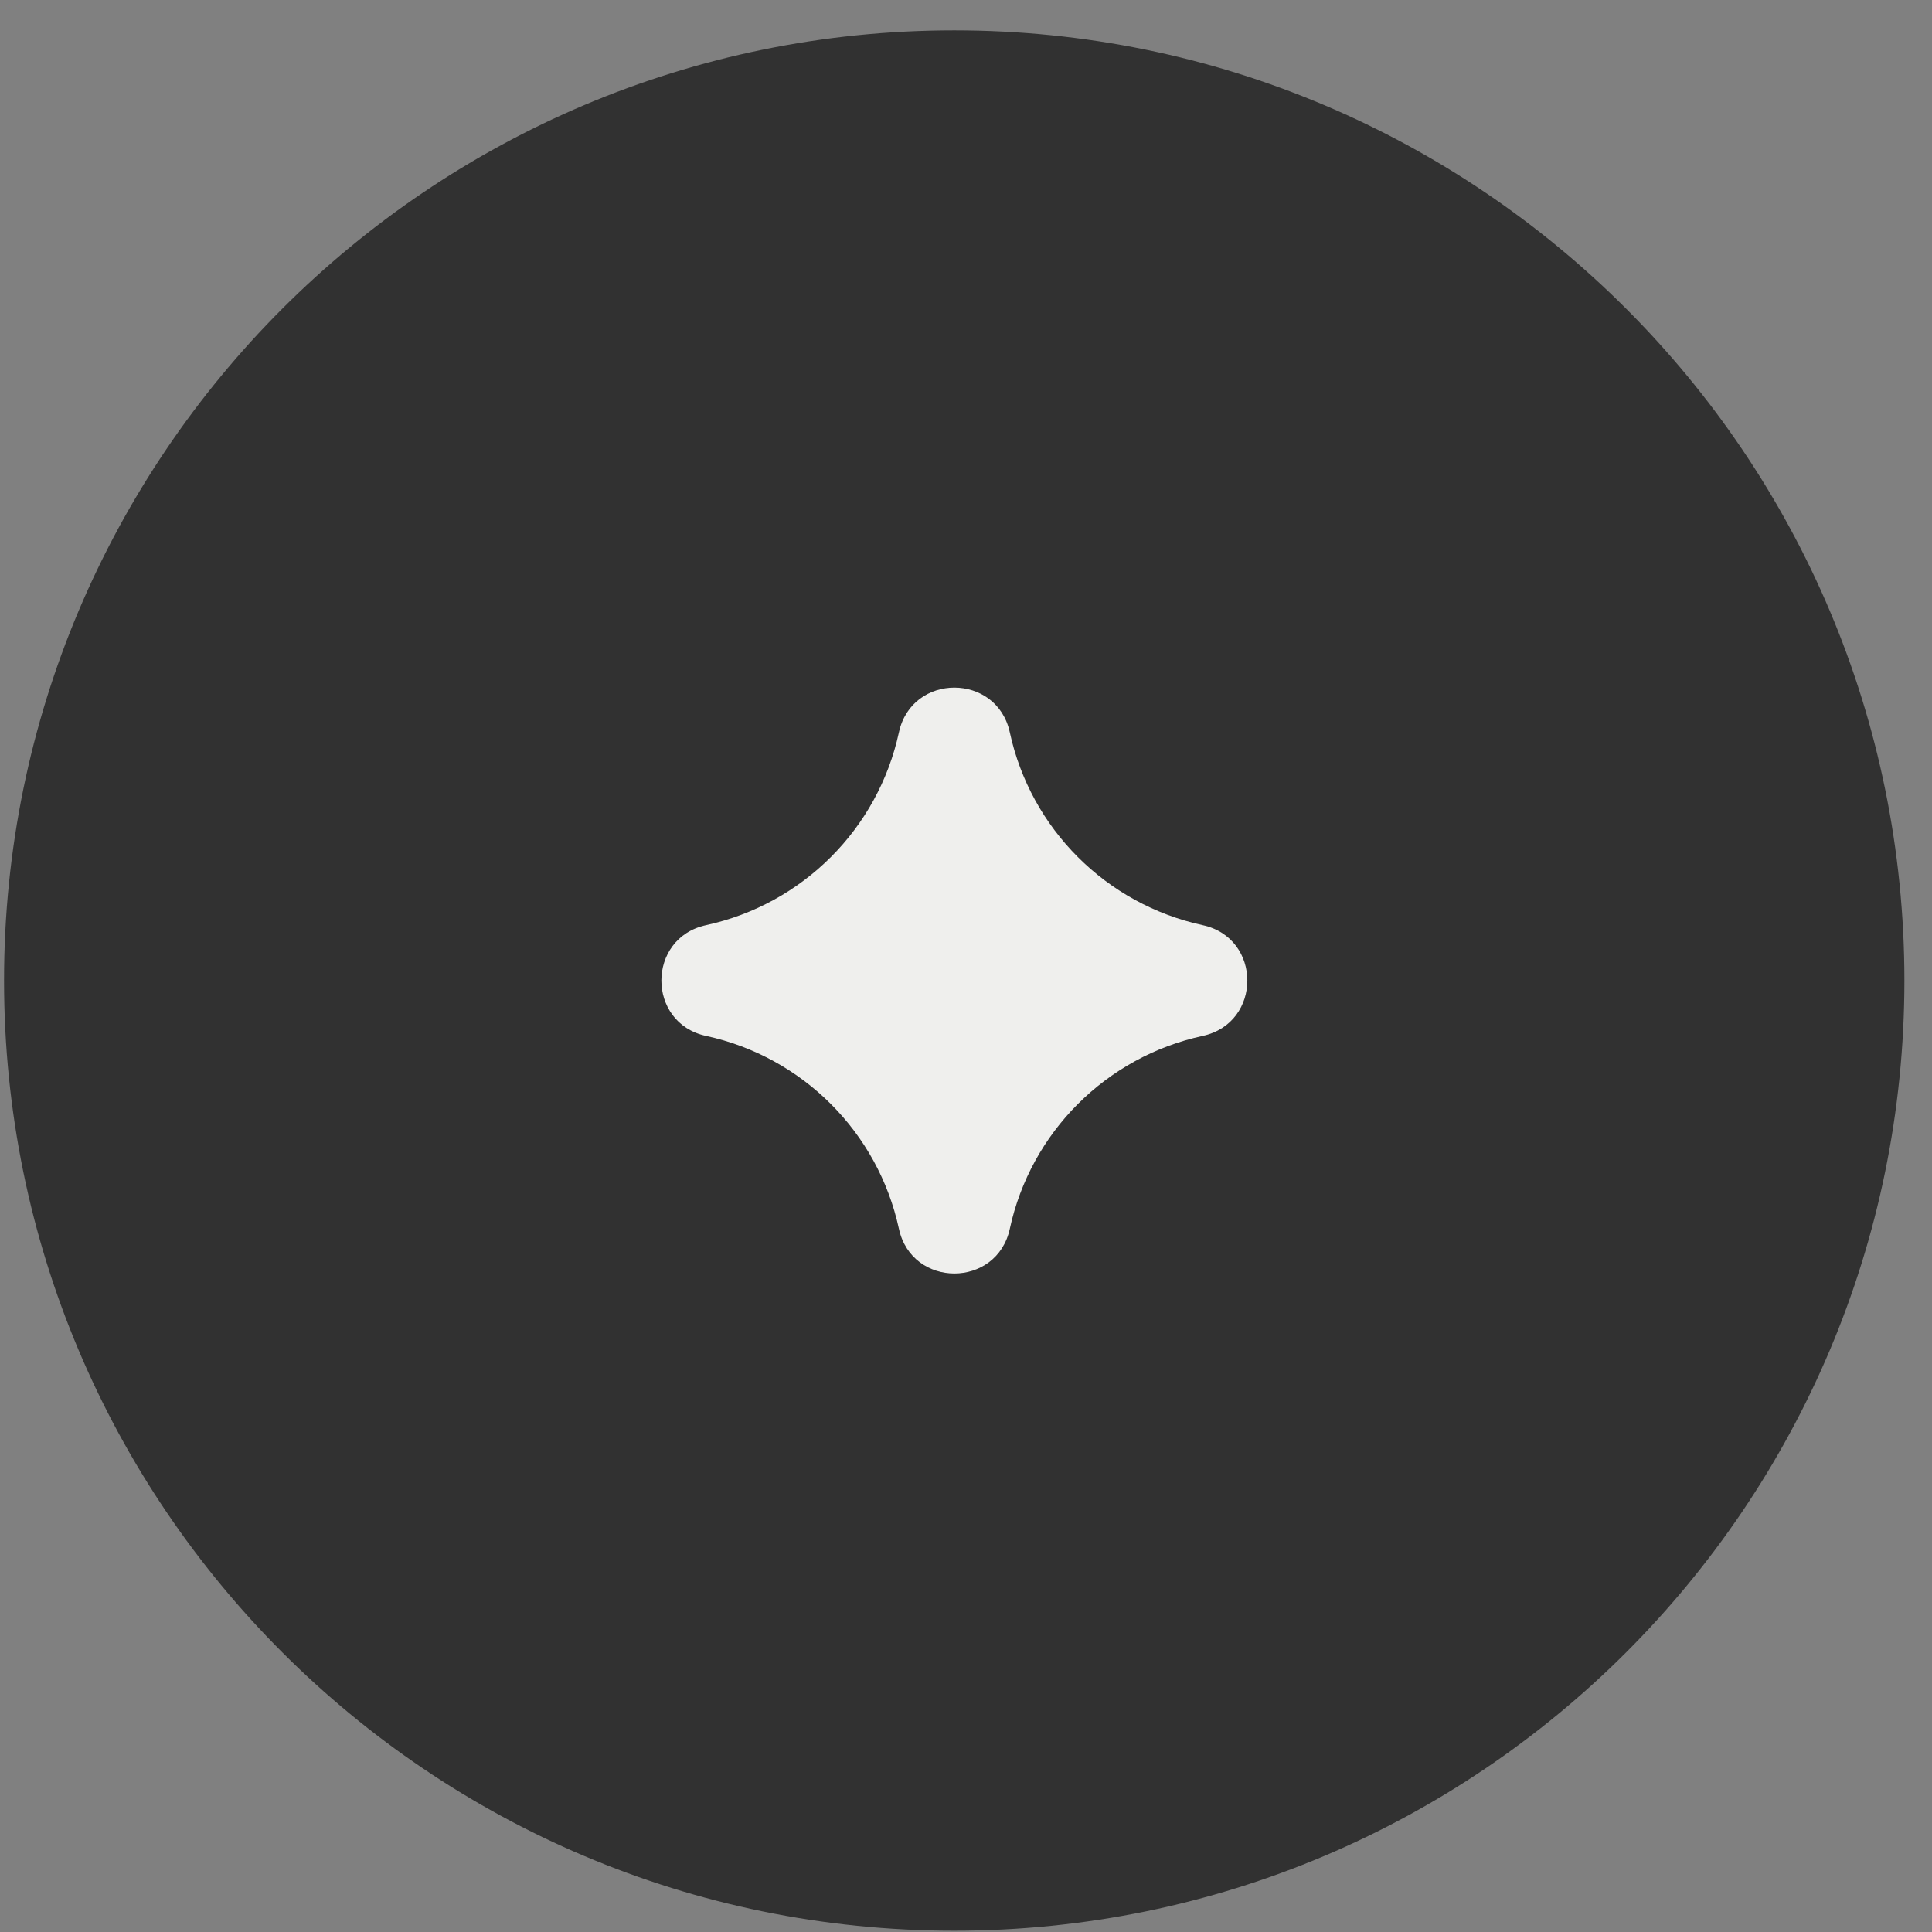 <?xml version="1.0" encoding="UTF-8"?> <svg xmlns="http://www.w3.org/2000/svg" width="21" height="21" viewBox="0 0 21 21" fill="none"><rect x="0" y="0" width="21" height="21" fill="#808080" stroke="none"/><path d="M10.372 0.33C16.076 0.33 20.7 4.954 20.7 10.658C20.7 16.362 16.076 20.986 10.372 20.986C4.668 20.986 0.044 16.362 0.044 10.658C0.044 4.954 4.668 0.33 10.372 0.33ZM10.372 9.95C9.981 9.95 9.664 10.267 9.664 10.658C9.664 11.049 9.981 11.366 10.372 11.366C10.763 11.366 11.08 11.049 11.08 10.658C11.08 10.267 10.763 9.95 10.372 9.95Z" fill="#313131"></path><path d="M10.976 13.357C10.835 14.004 9.912 14.004 9.771 13.357C9.544 12.307 8.724 11.488 7.675 11.26C7.027 11.12 7.027 10.196 7.675 10.056C8.724 9.828 9.544 9.009 9.771 7.96C9.912 7.312 10.835 7.312 10.976 7.96C11.203 9.009 12.023 9.828 13.072 10.056C13.72 10.196 13.72 11.12 13.072 11.26C12.023 11.488 11.203 12.307 10.976 13.357Z" fill="#EFEFED"></path></svg> 